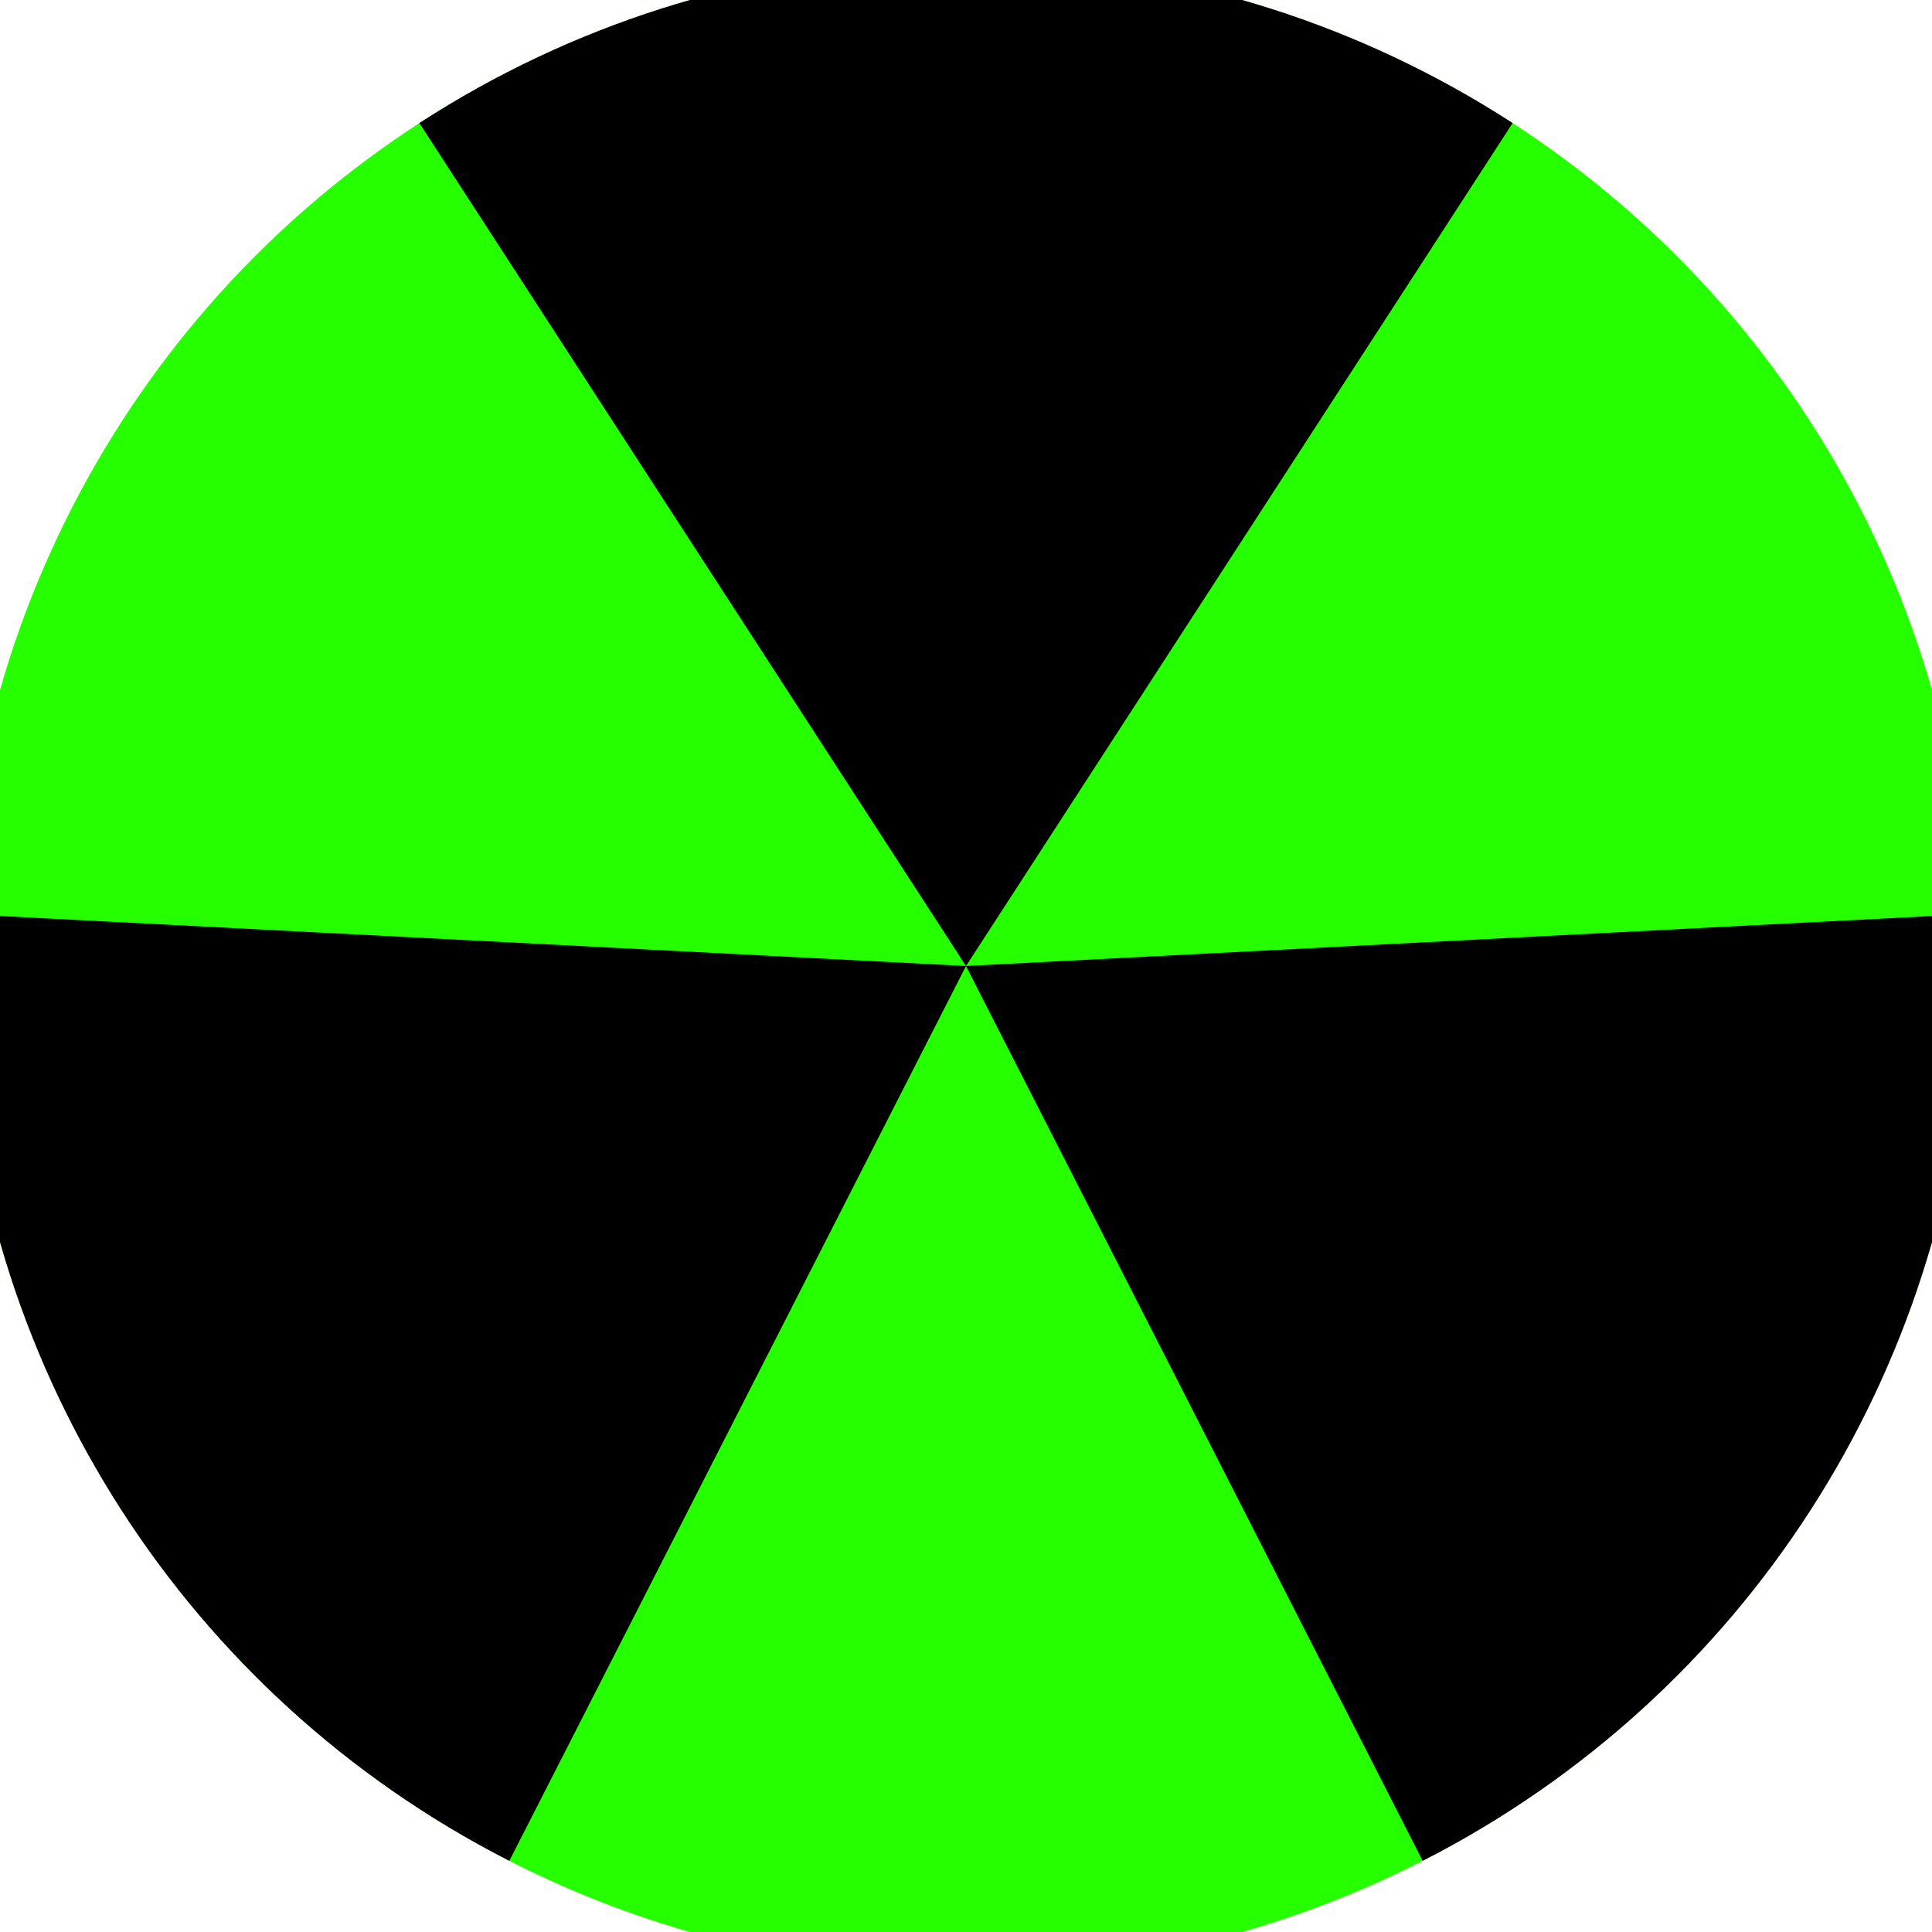 <svg xmlns="http://www.w3.org/2000/svg" width="128" height="128" viewBox="0 0 100 100" shape-rendering="geometricPrecision">
                            <defs>
                                <clipPath id="clip">
                                    <circle cx="50" cy="50" r="52" />
                                    <!--<rect x="0" y="0" width="100" height="100"/>-->
                                </clipPath>
                            </defs>
                            <g transform="rotate(0 50 50)">
                            <rect x="0" y="0" width="100" height="100" fill="#26ff00" clip-path="url(#clip)"/><path d="M 50 50 L -4.409 -33.903 L 104.409 -33.903 Z" fill="#000000" clip-path="url(#clip)"/><path d="M 50 50 L 4.543 139.071 L -49.866 44.832 Z
                          M 50 50 L 149.866 44.832 L 95.457 139.071" fill="#000000" clip-path="url(#clip)"/></g></svg>